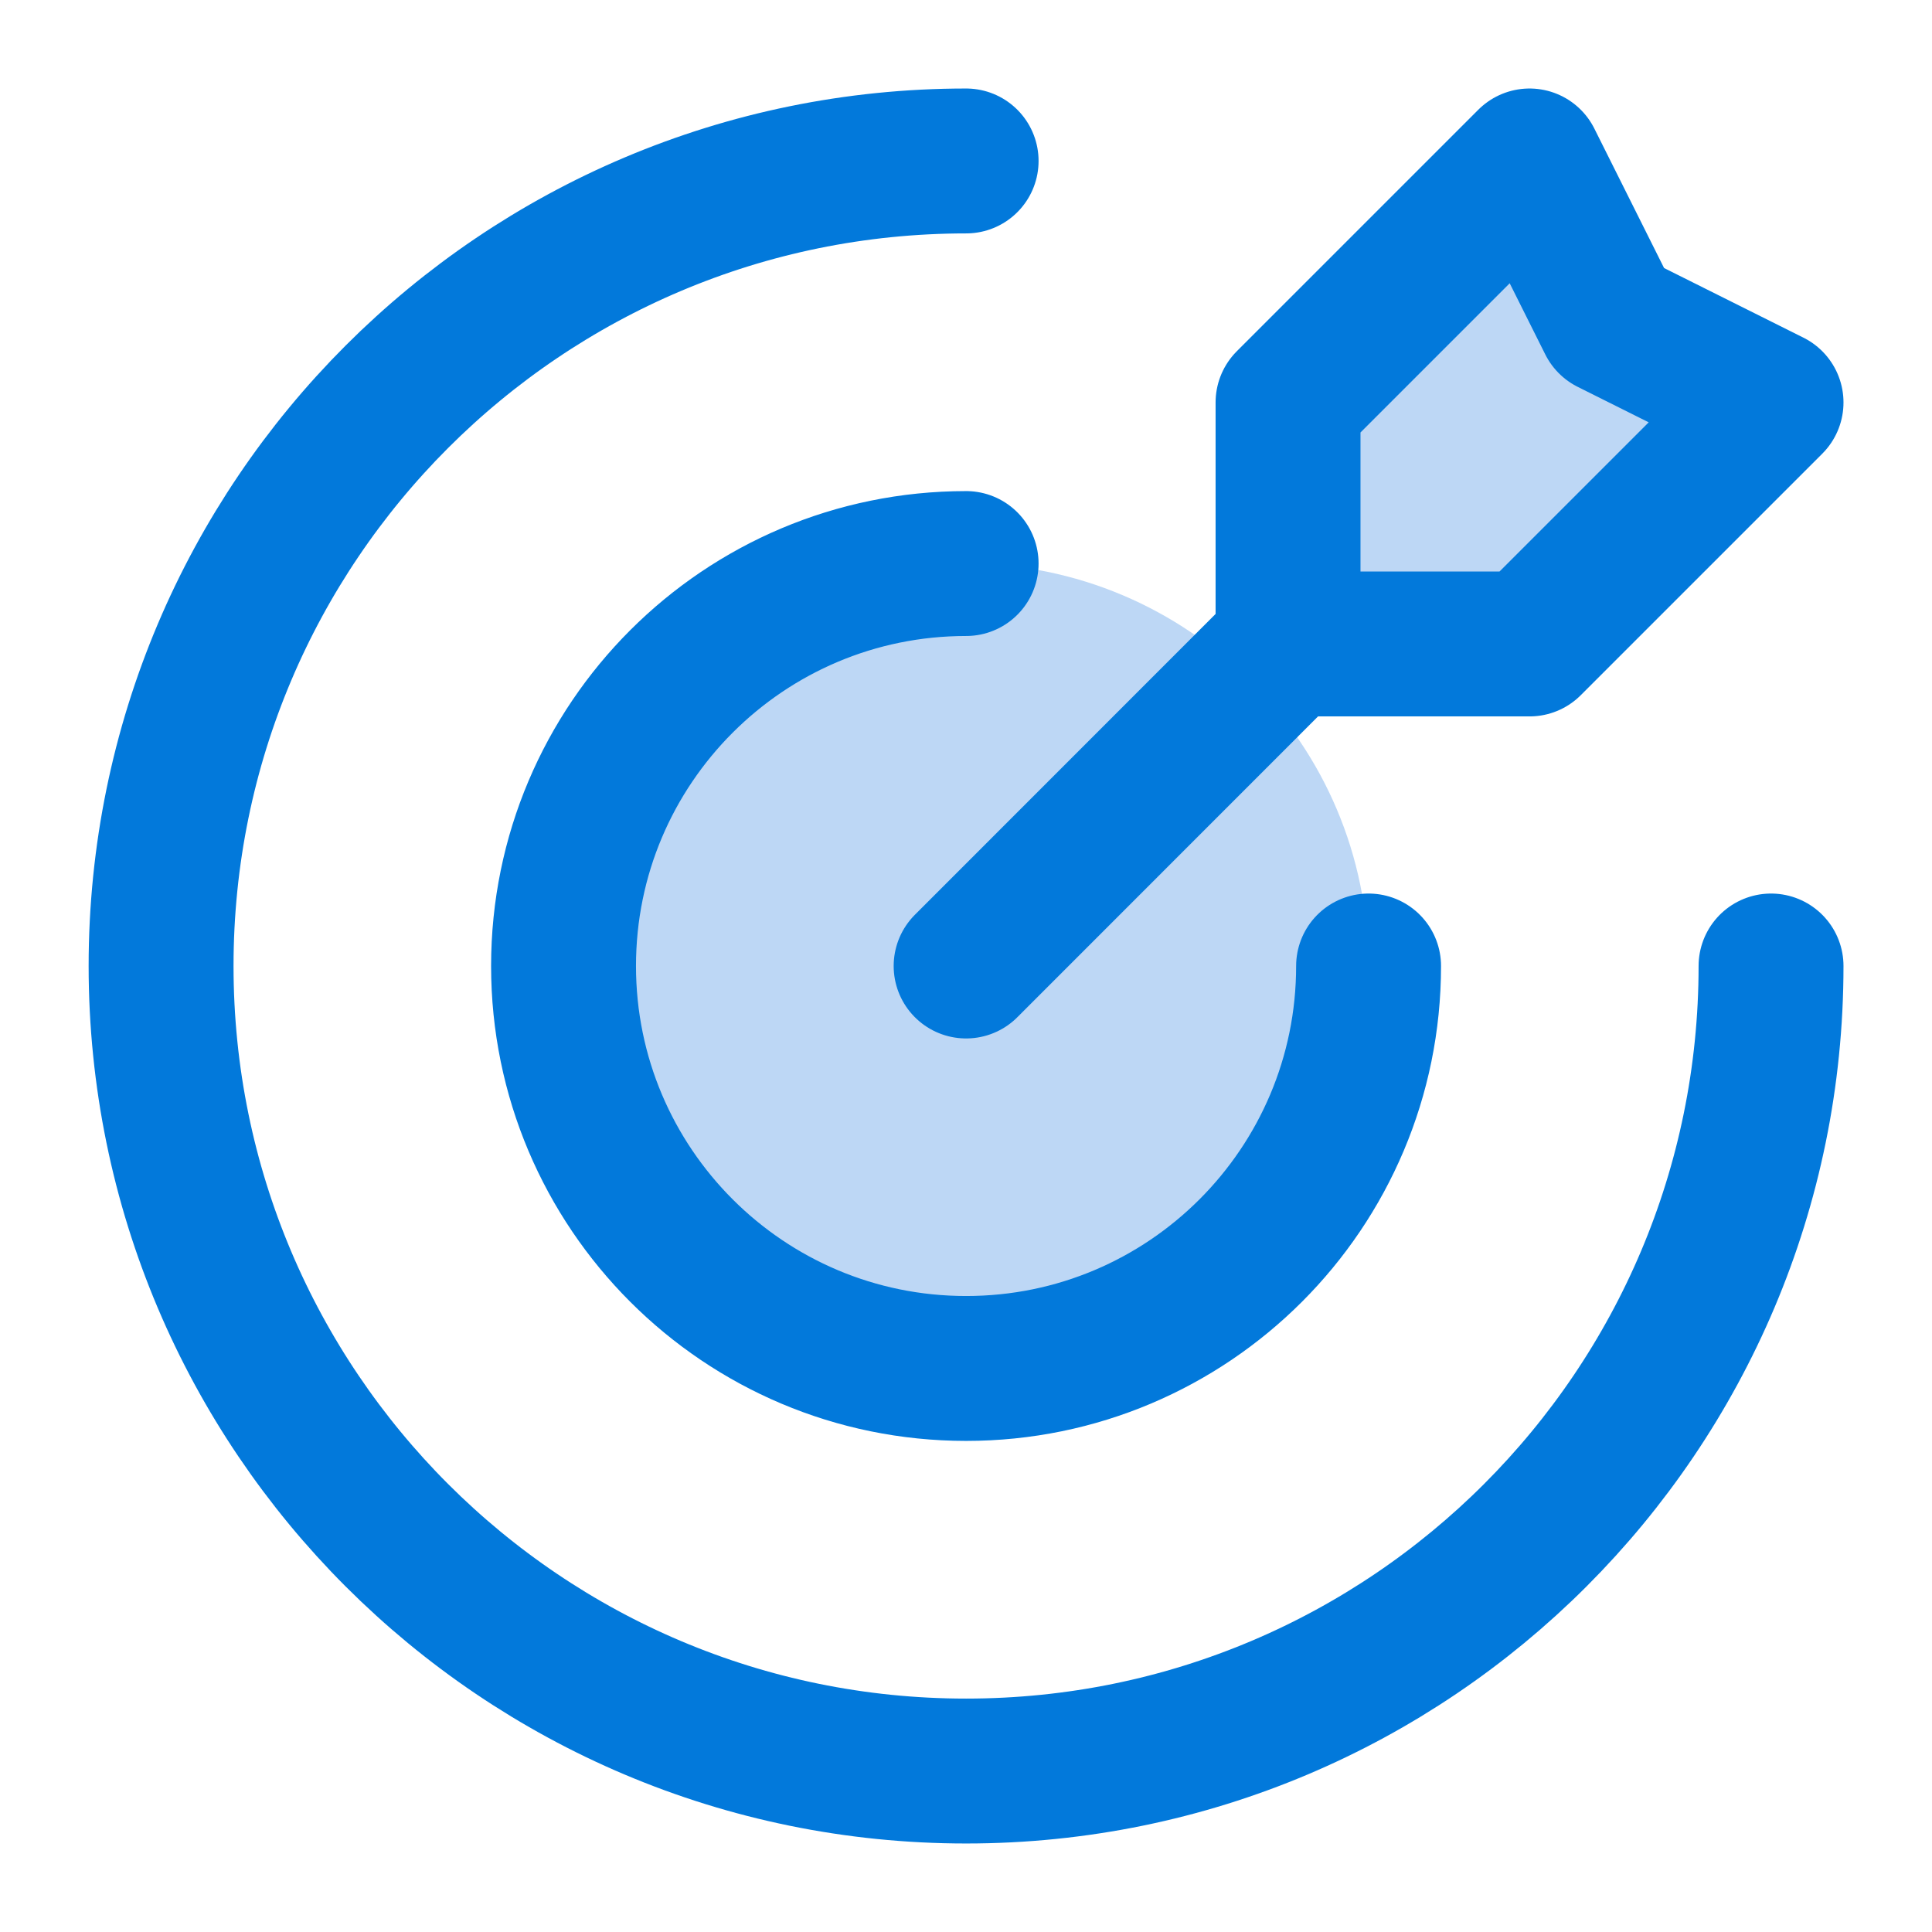<svg width="16" height="16" viewBox="0 0 16 16" fill="none" xmlns="http://www.w3.org/2000/svg">
<g clip-path="url(#clip0_2125_1028)">
<path d="M12.666 1.333L10.666 3.333V5.333H12.666L14.666 3.333L13.333 2.667L12.666 1.333Z" fill="#BDD7F5"/>
<path d="M7.999 11.333C9.84 11.333 11.333 9.841 11.333 8C11.333 6.159 9.84 4.667 7.999 4.667C6.158 4.667 4.666 6.159 4.666 8C4.666 9.841 6.158 11.333 7.999 11.333Z" fill="#BDD7F5"/>
<path d="M10.667 5.333V3.333L12.667 1.333L13.334 2.667L14.667 3.333L12.667 5.333H10.667ZM10.667 5.333L8.001 8M14.667 8C14.667 11.682 11.682 14.667 8.001 14.667C4.319 14.667 1.334 11.682 1.334 8C1.334 4.318 4.319 1.333 8.001 1.333M11.334 8C11.334 9.841 9.842 11.333 8.001 11.333C6.16 11.333 4.667 9.841 4.667 8C4.667 6.159 6.16 4.667 8.001 4.667" stroke="#0279DB" stroke-width="1.2" stroke-linecap="round" stroke-linejoin="round"/>
</g>
<defs>
<clipPath id="clip0_2125_1028">
<rect width="16" height="16" fill="white"/>
</clipPath>
</defs>
</svg>
